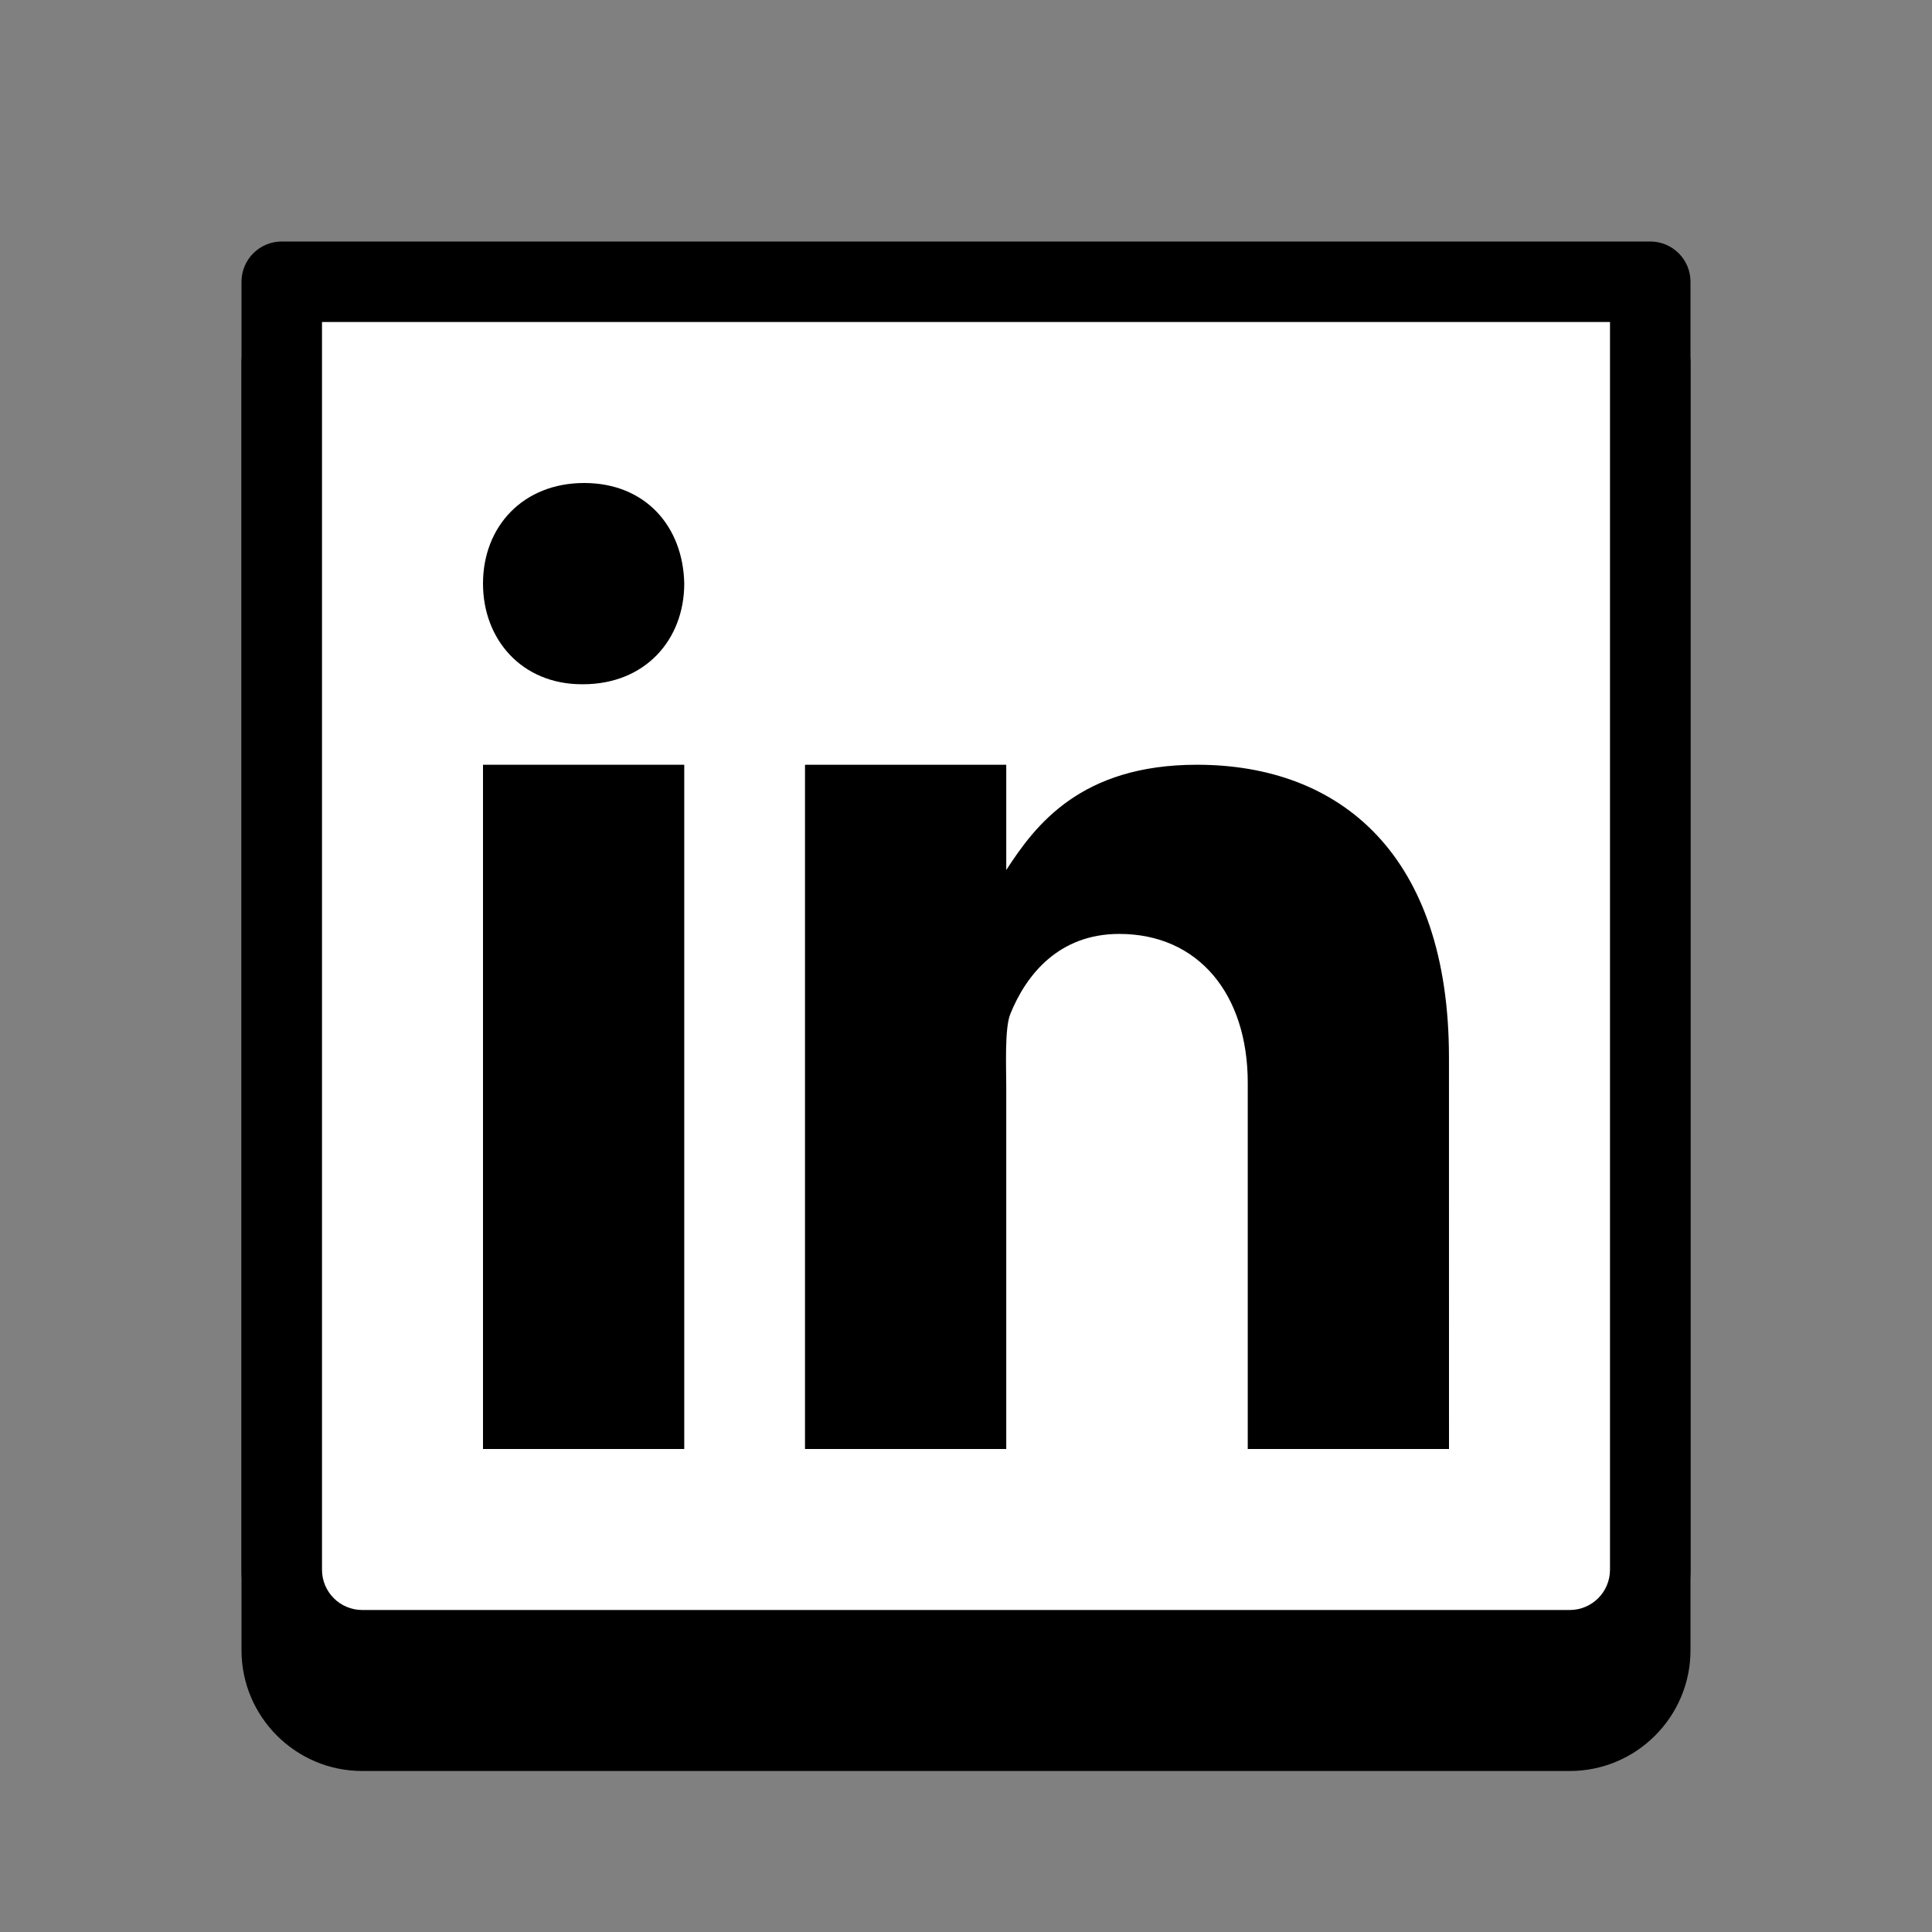 <svg xmlns="http://www.w3.org/2000/svg"  viewBox="0 0 48 48" width="480px" height="480px" baseProfile="basic"><rect x="0" y="0" width="48" height="48" fill="#808080" stroke="none"/><path d="M41,8H7C6.447,8,6,8.448,6,9v32c0,1.654,1.346,3,3,3h30c1.654,0,3-1.346,3-3V9C42,8.448,41.553,8,41,8z"/><path fill="#fff" d="M39,41H9c-1.105,0-2-0.895-2-2V7h34v32C41,40.105,40.105,41,39,41z"/><path d="M39,42H9c-1.654,0-3-1.346-3-3V7c0-0.553,0.447-1,1-1h34c0.553,0,1,0.447,1,1v32C42,40.654,40.654,42,39,42z M8,8v31	c0,0.552,0.448,1,1,1h30c0.552,0,1-0.448,1-1V8H8z"/><rect width="5" height="17" x="12" y="19"/><path d="M14.485,17h-0.028C12.965,17,12,15.888,12,14.499C12,13.08,12.995,12,14.514,12c1.521,0,2.458,1.08,2.486,2.499 C17,15.887,16.035,17,14.485,17z"/><path d="M36,36h-5v-9.099c0-2.198-1.225-3.698-3.192-3.698c-1.501,0-2.313,1.012-2.707,1.99C24.957,25.543,25,26.511,25,27v9h-5V19 h5v2.616C25.721,20.5,26.85,19,29.738,19c3.578,0,6.261,2.25,6.261,7.274L36,36L36,36z"/></svg>